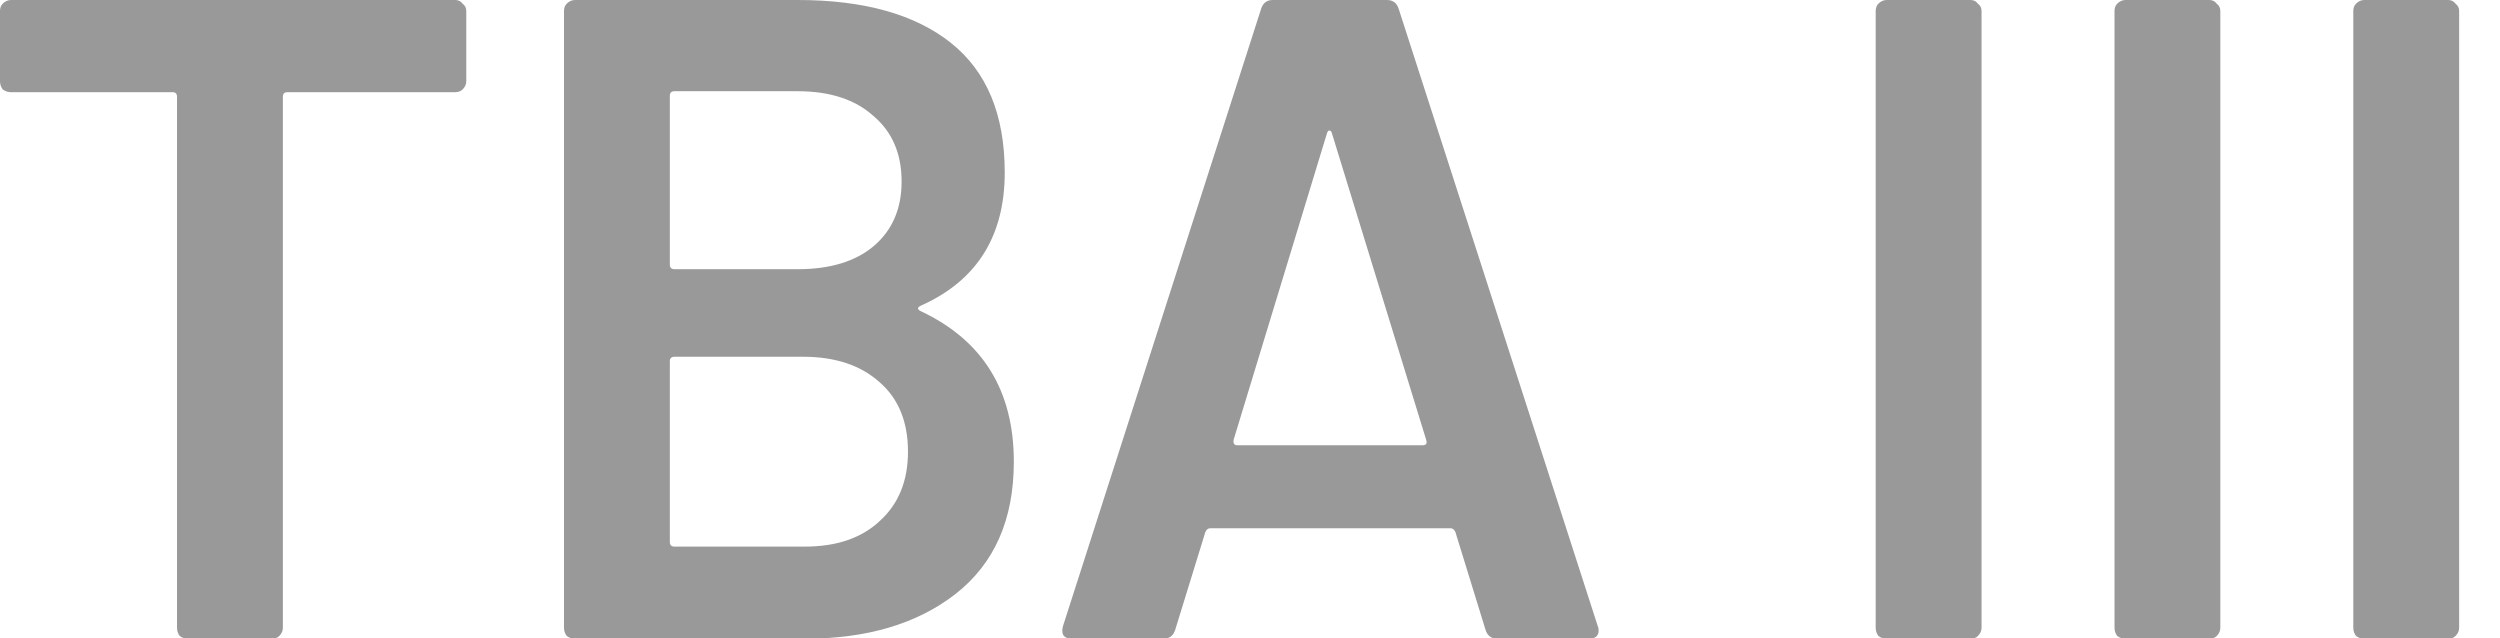 <svg width="47" height="12" viewBox="0 0 47 12" fill="none" xmlns="http://www.w3.org/2000/svg">
<g opacity="0.4">
<path d="M8.56 3.52106e-07C8.617 3.54516e-07 8.663 0.023 8.697 0.069C8.743 0.103 8.766 0.149 8.766 0.206V1.527C8.766 1.584 8.743 1.635 8.697 1.681C8.663 1.715 8.617 1.733 8.56 1.733L5.404 1.733C5.346 1.733 5.318 1.761 5.318 1.818V11.802C5.318 11.86 5.295 11.911 5.249 11.957C5.215 11.991 5.169 12.008 5.112 12.008H3.534C3.477 12.008 3.425 11.991 3.379 11.957C3.345 11.911 3.328 11.86 3.328 11.802L3.328 1.818C3.328 1.761 3.299 1.733 3.242 1.733L0.206 1.733C0.149 1.733 0.097 1.715 0.051 1.681C0.017 1.635 -2.41003e-09 1.584 0 1.527L5.56718e-08 0.206C5.80818e-08 0.149 0.017 0.103 0.051 0.069C0.097 0.023 0.149 -2.41003e-09 0.206 0L8.56 3.52106e-07Z" fill="black"/>
<path d="M17.311 5.747C17.242 5.781 17.242 5.815 17.311 5.85C18.477 6.399 19.06 7.342 19.06 8.68C19.06 9.767 18.695 10.596 17.962 11.168C17.242 11.728 16.299 12.008 15.132 12.008H10.809C10.752 12.008 10.7 11.991 10.655 11.957C10.62 11.911 10.603 11.86 10.603 11.802V0.206C10.603 0.149 10.62 0.103 10.655 0.069C10.7 0.023 10.752 4.44484e-07 10.809 4.46894e-07L14.995 6.23308e-07C16.241 6.75847e-07 17.202 0.269 17.877 0.806C18.552 1.344 18.889 2.156 18.889 3.242C18.889 4.443 18.363 5.278 17.311 5.747ZM12.679 1.715C12.622 1.715 12.593 1.744 12.593 1.801L12.593 4.975C12.593 5.032 12.622 5.061 12.679 5.061H14.995C15.601 5.061 16.076 4.918 16.419 4.632C16.773 4.334 16.95 3.928 16.95 3.414C16.95 2.888 16.773 2.476 16.419 2.179C16.076 1.87 15.601 1.715 14.995 1.715L12.679 1.715ZM15.132 10.276C15.727 10.276 16.196 10.116 16.539 9.795C16.893 9.475 17.07 9.04 17.07 8.492C17.07 7.931 16.893 7.497 16.539 7.188C16.184 6.868 15.704 6.707 15.098 6.707L12.679 6.707C12.622 6.707 12.593 6.736 12.593 6.793V10.19C12.593 10.247 12.622 10.276 12.679 10.276H15.132Z" fill="black"/>
<path d="M28.15 12.008C28.036 12.008 27.961 11.951 27.927 11.837L27.361 10.001C27.338 9.955 27.309 9.932 27.275 9.932L22.746 9.932C22.712 9.932 22.683 9.955 22.661 10.001L22.095 11.837C22.06 11.951 21.986 12.008 21.872 12.008H20.156C20.087 12.008 20.036 11.991 20.002 11.957C19.967 11.911 19.962 11.848 19.985 11.768L23.707 0.172C23.741 0.057 23.816 9.9508e-07 23.93 9.999e-07L26.074 1.09028e-06C26.189 1.0951e-06 26.263 0.057 26.297 0.172L30.037 11.768C30.049 11.791 30.054 11.819 30.054 11.854C30.054 11.957 29.991 12.008 29.866 12.008H28.15ZM23.192 8.268C23.181 8.337 23.204 8.371 23.261 8.371H26.743C26.812 8.371 26.835 8.337 26.812 8.268L25.045 2.522C25.034 2.476 25.017 2.453 24.994 2.453C24.971 2.453 24.954 2.476 24.942 2.522L23.192 8.268Z" fill="black"/>
<path d="M35.469 12.008C35.412 12.008 35.36 11.991 35.314 11.957C35.28 11.911 35.263 11.86 35.263 11.802V0.206C35.263 0.149 35.28 0.103 35.314 0.069C35.36 0.023 35.412 1.48381e-06 35.469 1.48622e-06L37.047 1.55274e-06C37.104 1.55515e-06 37.15 0.023 37.184 0.069C37.23 0.103 37.253 0.149 37.253 0.206V11.802C37.253 11.86 37.23 11.911 37.184 11.957C37.15 11.991 37.104 12.008 37.047 12.008H35.469Z" fill="black"/>
<path d="M39.958 12.008C39.901 12.008 39.85 11.991 39.804 11.957C39.77 11.911 39.753 11.86 39.753 11.802V0.206C39.753 0.149 39.77 0.103 39.804 0.069C39.85 0.023 39.901 1.67304e-06 39.958 1.67545e-06L41.537 1.74196e-06C41.594 1.74437e-06 41.64 0.023 41.674 0.069C41.72 0.103 41.742 0.149 41.742 0.206V11.802C41.742 11.86 41.72 11.911 41.674 11.957C41.64 11.991 41.594 12.008 41.537 12.008H39.958Z" fill="black"/>
<path d="M44.448 12.008C44.391 12.008 44.339 11.991 44.294 11.957C44.259 11.911 44.242 11.86 44.242 11.802V0.206C44.242 0.149 44.259 0.103 44.294 0.069C44.339 0.023 44.391 1.86226e-06 44.448 1.86467e-06L46.026 1.93119e-06C46.084 1.9336e-06 46.129 0.023 46.163 0.069C46.209 0.103 46.232 0.149 46.232 0.206V11.802C46.232 11.86 46.209 11.911 46.163 11.957C46.129 11.991 46.084 12.008 46.026 12.008H44.448Z" fill="black"/>
</g>
</svg>
